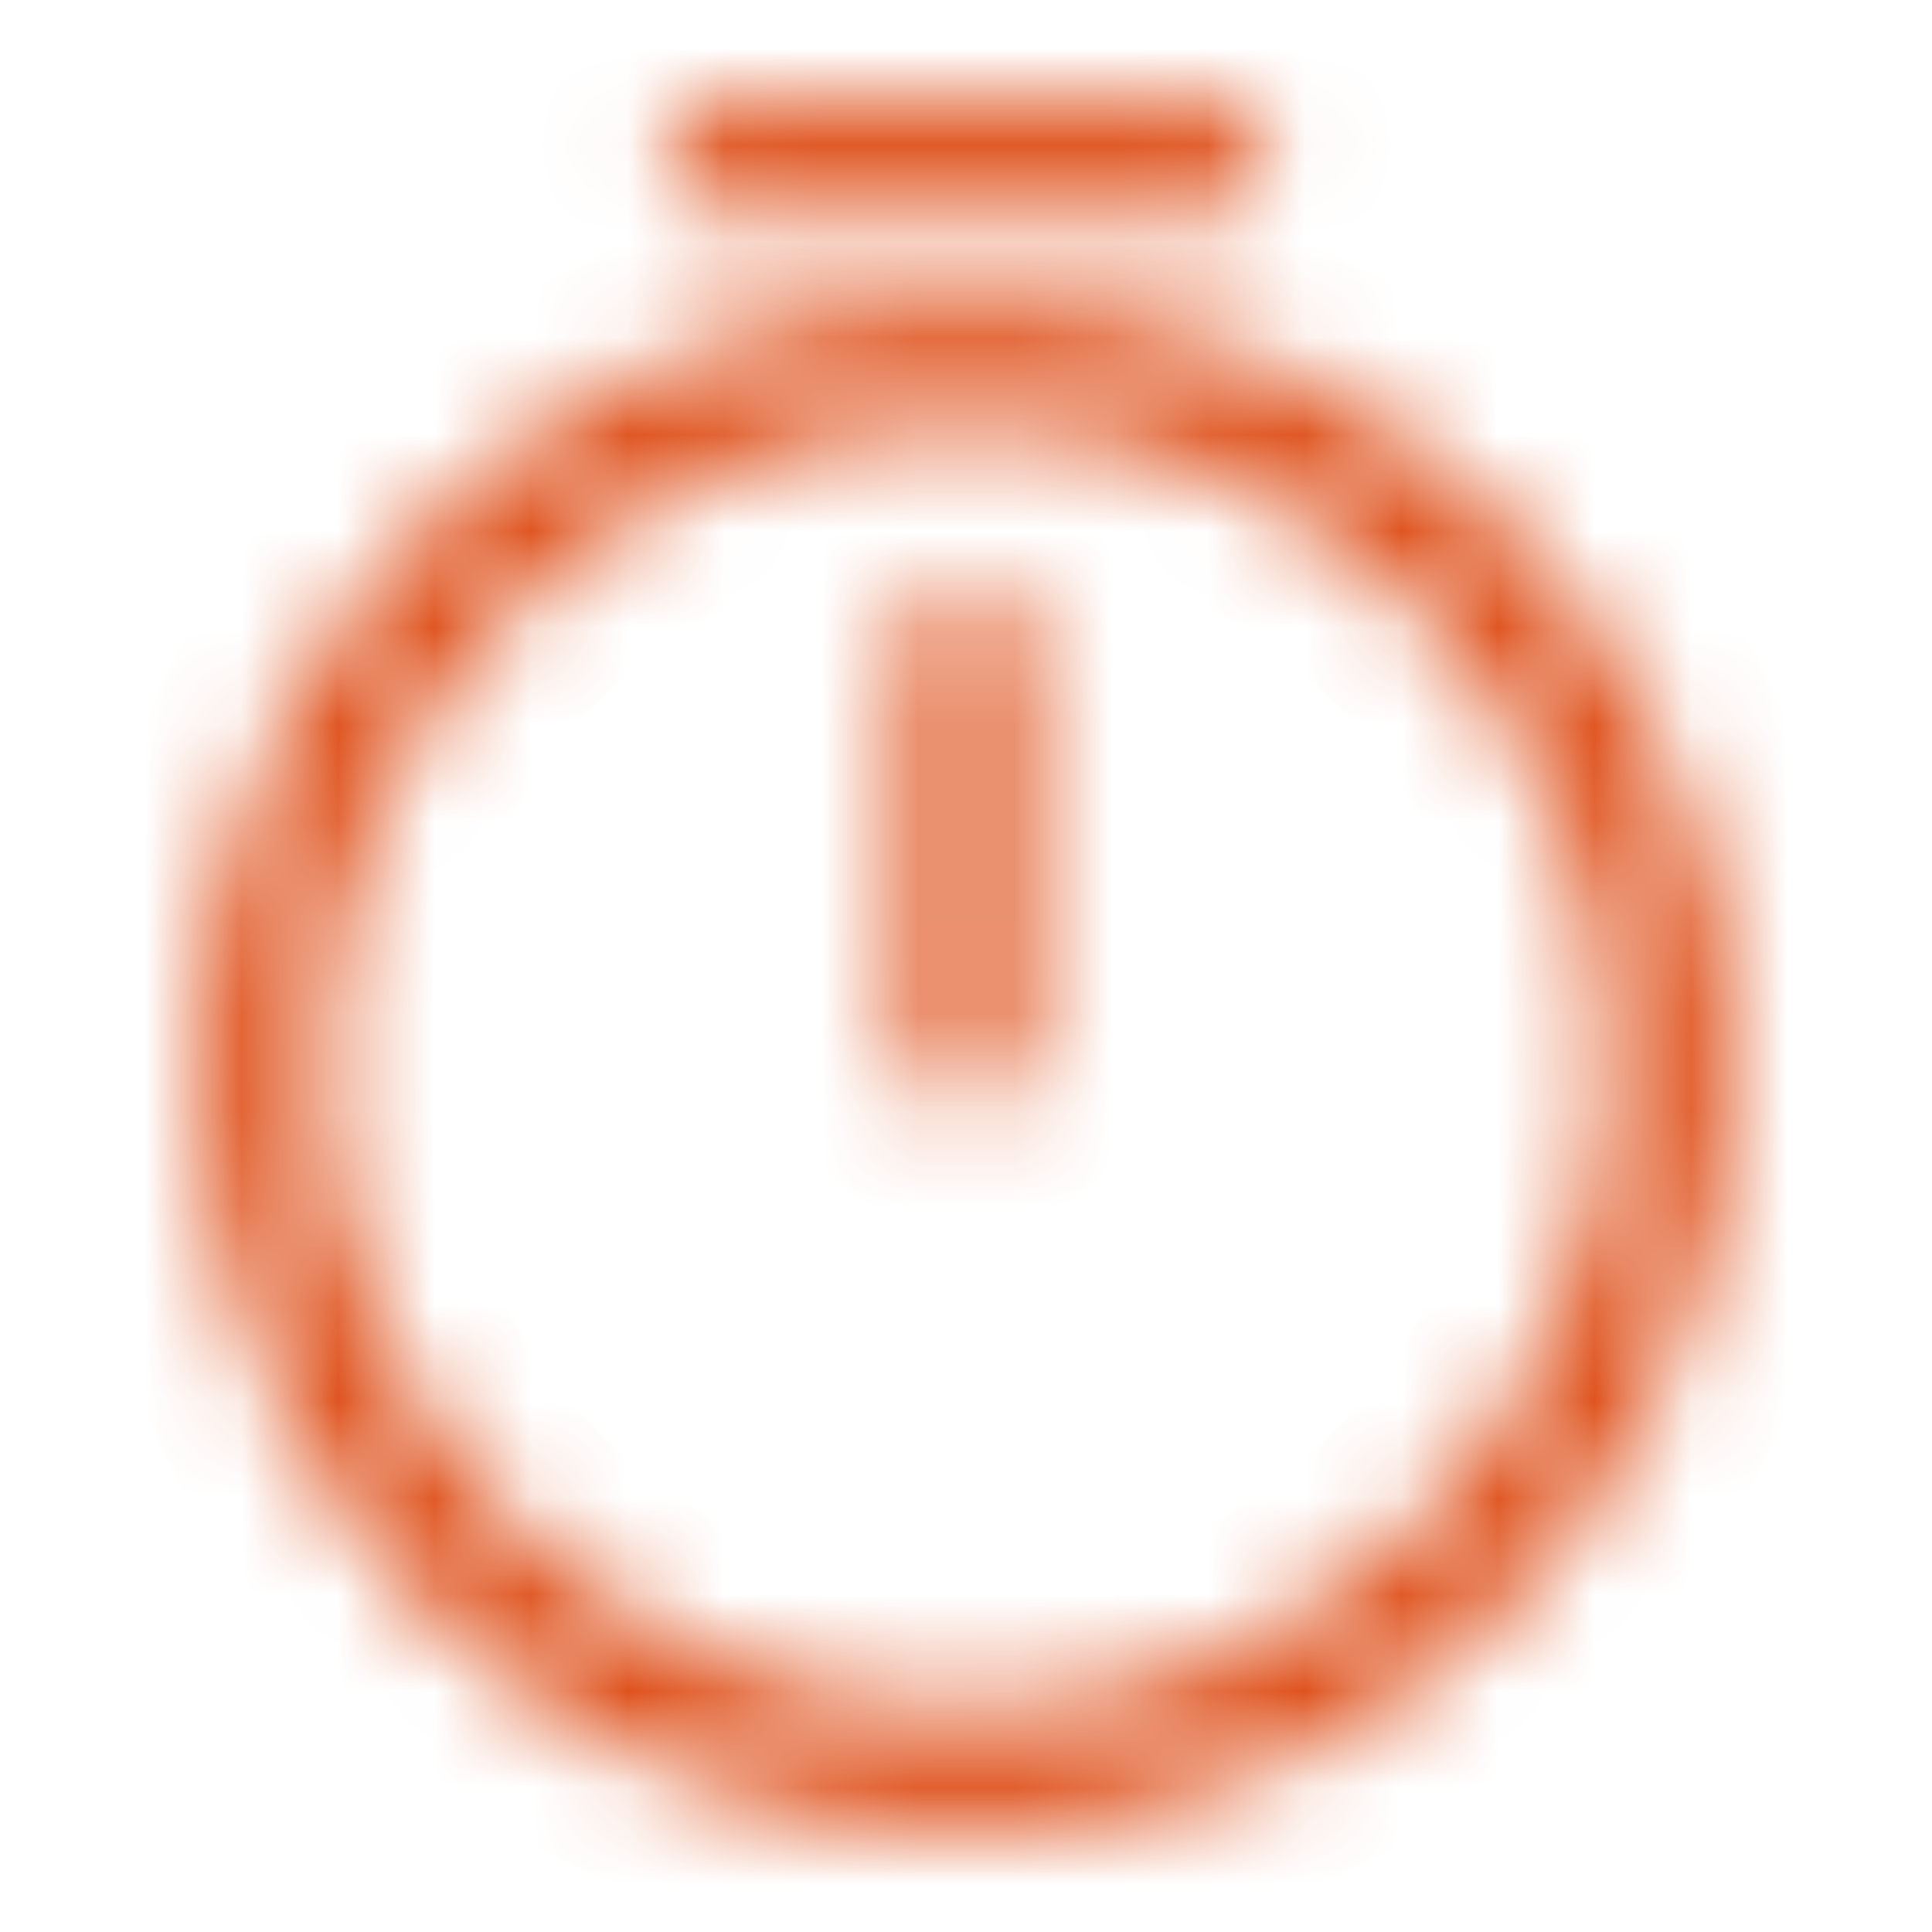 <svg width="20" height="20" viewBox="0 0 20 20" fill="none" xmlns="http://www.w3.org/2000/svg">
<mask id="path-1-inside-1_1269_74682" fill="white">
<path d="M10.001 18.958C5.634 18.958 2.084 15.408 2.084 11.042C2.084 6.675 5.634 3.125 10.001 3.125C14.367 3.125 17.917 6.675 17.917 11.042C17.917 15.408 14.367 18.958 10.001 18.958ZM10.001 4.375C6.326 4.375 3.334 7.367 3.334 11.042C3.334 14.717 6.326 17.708 10.001 17.708C13.676 17.708 16.667 14.717 16.667 11.042C16.667 7.367 13.676 4.375 10.001 4.375Z"/>
</mask>
<path d="M10.001 17.658C6.352 17.658 3.384 14.69 3.384 11.042H0.784C0.784 16.126 4.916 20.258 10.001 20.258V17.658ZM3.384 11.042C3.384 7.393 6.352 4.425 10.001 4.425V1.825C4.916 1.825 0.784 5.957 0.784 11.042H3.384ZM10.001 4.425C13.649 4.425 16.617 7.393 16.617 11.042H19.217C19.217 5.957 15.085 1.825 10.001 1.825V4.425ZM16.617 11.042C16.617 14.69 13.649 17.658 10.001 17.658V20.258C15.085 20.258 19.217 16.126 19.217 11.042H16.617ZM10.001 3.075C5.608 3.075 2.034 6.649 2.034 11.042H4.634C4.634 8.085 7.044 5.675 10.001 5.675V3.075ZM2.034 11.042C2.034 15.435 5.608 19.008 10.001 19.008V16.408C7.044 16.408 4.634 13.999 4.634 11.042H2.034ZM10.001 19.008C14.394 19.008 17.967 15.435 17.967 11.042H15.367C15.367 13.999 12.958 16.408 10.001 16.408V19.008ZM17.967 11.042C17.967 6.649 14.394 3.075 10.001 3.075V5.675C12.958 5.675 15.367 8.085 15.367 11.042H17.967Z" fill="#DE4E18" mask="url(#path-1-inside-1_1269_74682)"/>
<mask id="path-3-inside-2_1269_74682" fill="white">
<path d="M10 11.46C9.658 11.46 9.375 11.176 9.375 10.835V6.668C9.375 6.326 9.658 6.043 10 6.043C10.342 6.043 10.625 6.326 10.625 6.668V10.835C10.625 11.176 10.342 11.46 10 11.46Z"/>
</mask>
<path d="M10 10.16C10.376 10.16 10.675 10.458 10.675 10.835H8.075C8.075 11.894 8.94 12.76 10 12.76V10.16ZM10.675 10.835V6.668H8.075V10.835H10.675ZM10.675 6.668C10.675 7.044 10.376 7.343 10 7.343V4.743C8.94 4.743 8.075 5.608 8.075 6.668H10.675ZM10 7.343C9.624 7.343 9.325 7.044 9.325 6.668H11.925C11.925 5.608 11.06 4.743 10 4.743V7.343ZM9.325 6.668V10.835H11.925V6.668H9.325ZM9.325 10.835C9.325 10.458 9.624 10.16 10 10.16V12.76C11.06 12.76 11.925 11.894 11.925 10.835H9.325Z" fill="#DE4E18" mask="url(#path-3-inside-2_1269_74682)"/>
<mask id="path-5-inside-3_1269_74682" fill="white">
<path d="M12.5 2.293H7.5C7.158 2.293 6.875 2.01 6.875 1.668C6.875 1.326 7.158 1.043 7.5 1.043H12.5C12.842 1.043 13.125 1.326 13.125 1.668C13.125 2.01 12.842 2.293 12.5 2.293Z"/>
</mask>
<path d="M12.5 0.993H7.5V3.593H12.5V0.993ZM7.5 0.993C7.876 0.993 8.175 1.292 8.175 1.668H5.575C5.575 2.728 6.44 3.593 7.5 3.593V0.993ZM8.175 1.668C8.175 2.044 7.876 2.343 7.5 2.343V-0.257C6.44 -0.257 5.575 0.608 5.575 1.668H8.175ZM7.5 2.343H12.5V-0.257H7.5V2.343ZM12.5 2.343C12.124 2.343 11.825 2.044 11.825 1.668H14.425C14.425 0.608 13.56 -0.257 12.5 -0.257V2.343ZM11.825 1.668C11.825 1.292 12.124 0.993 12.5 0.993V3.593C13.56 3.593 14.425 2.728 14.425 1.668H11.825Z" fill="#DE4E18" mask="url(#path-5-inside-3_1269_74682)"/>
</svg>
